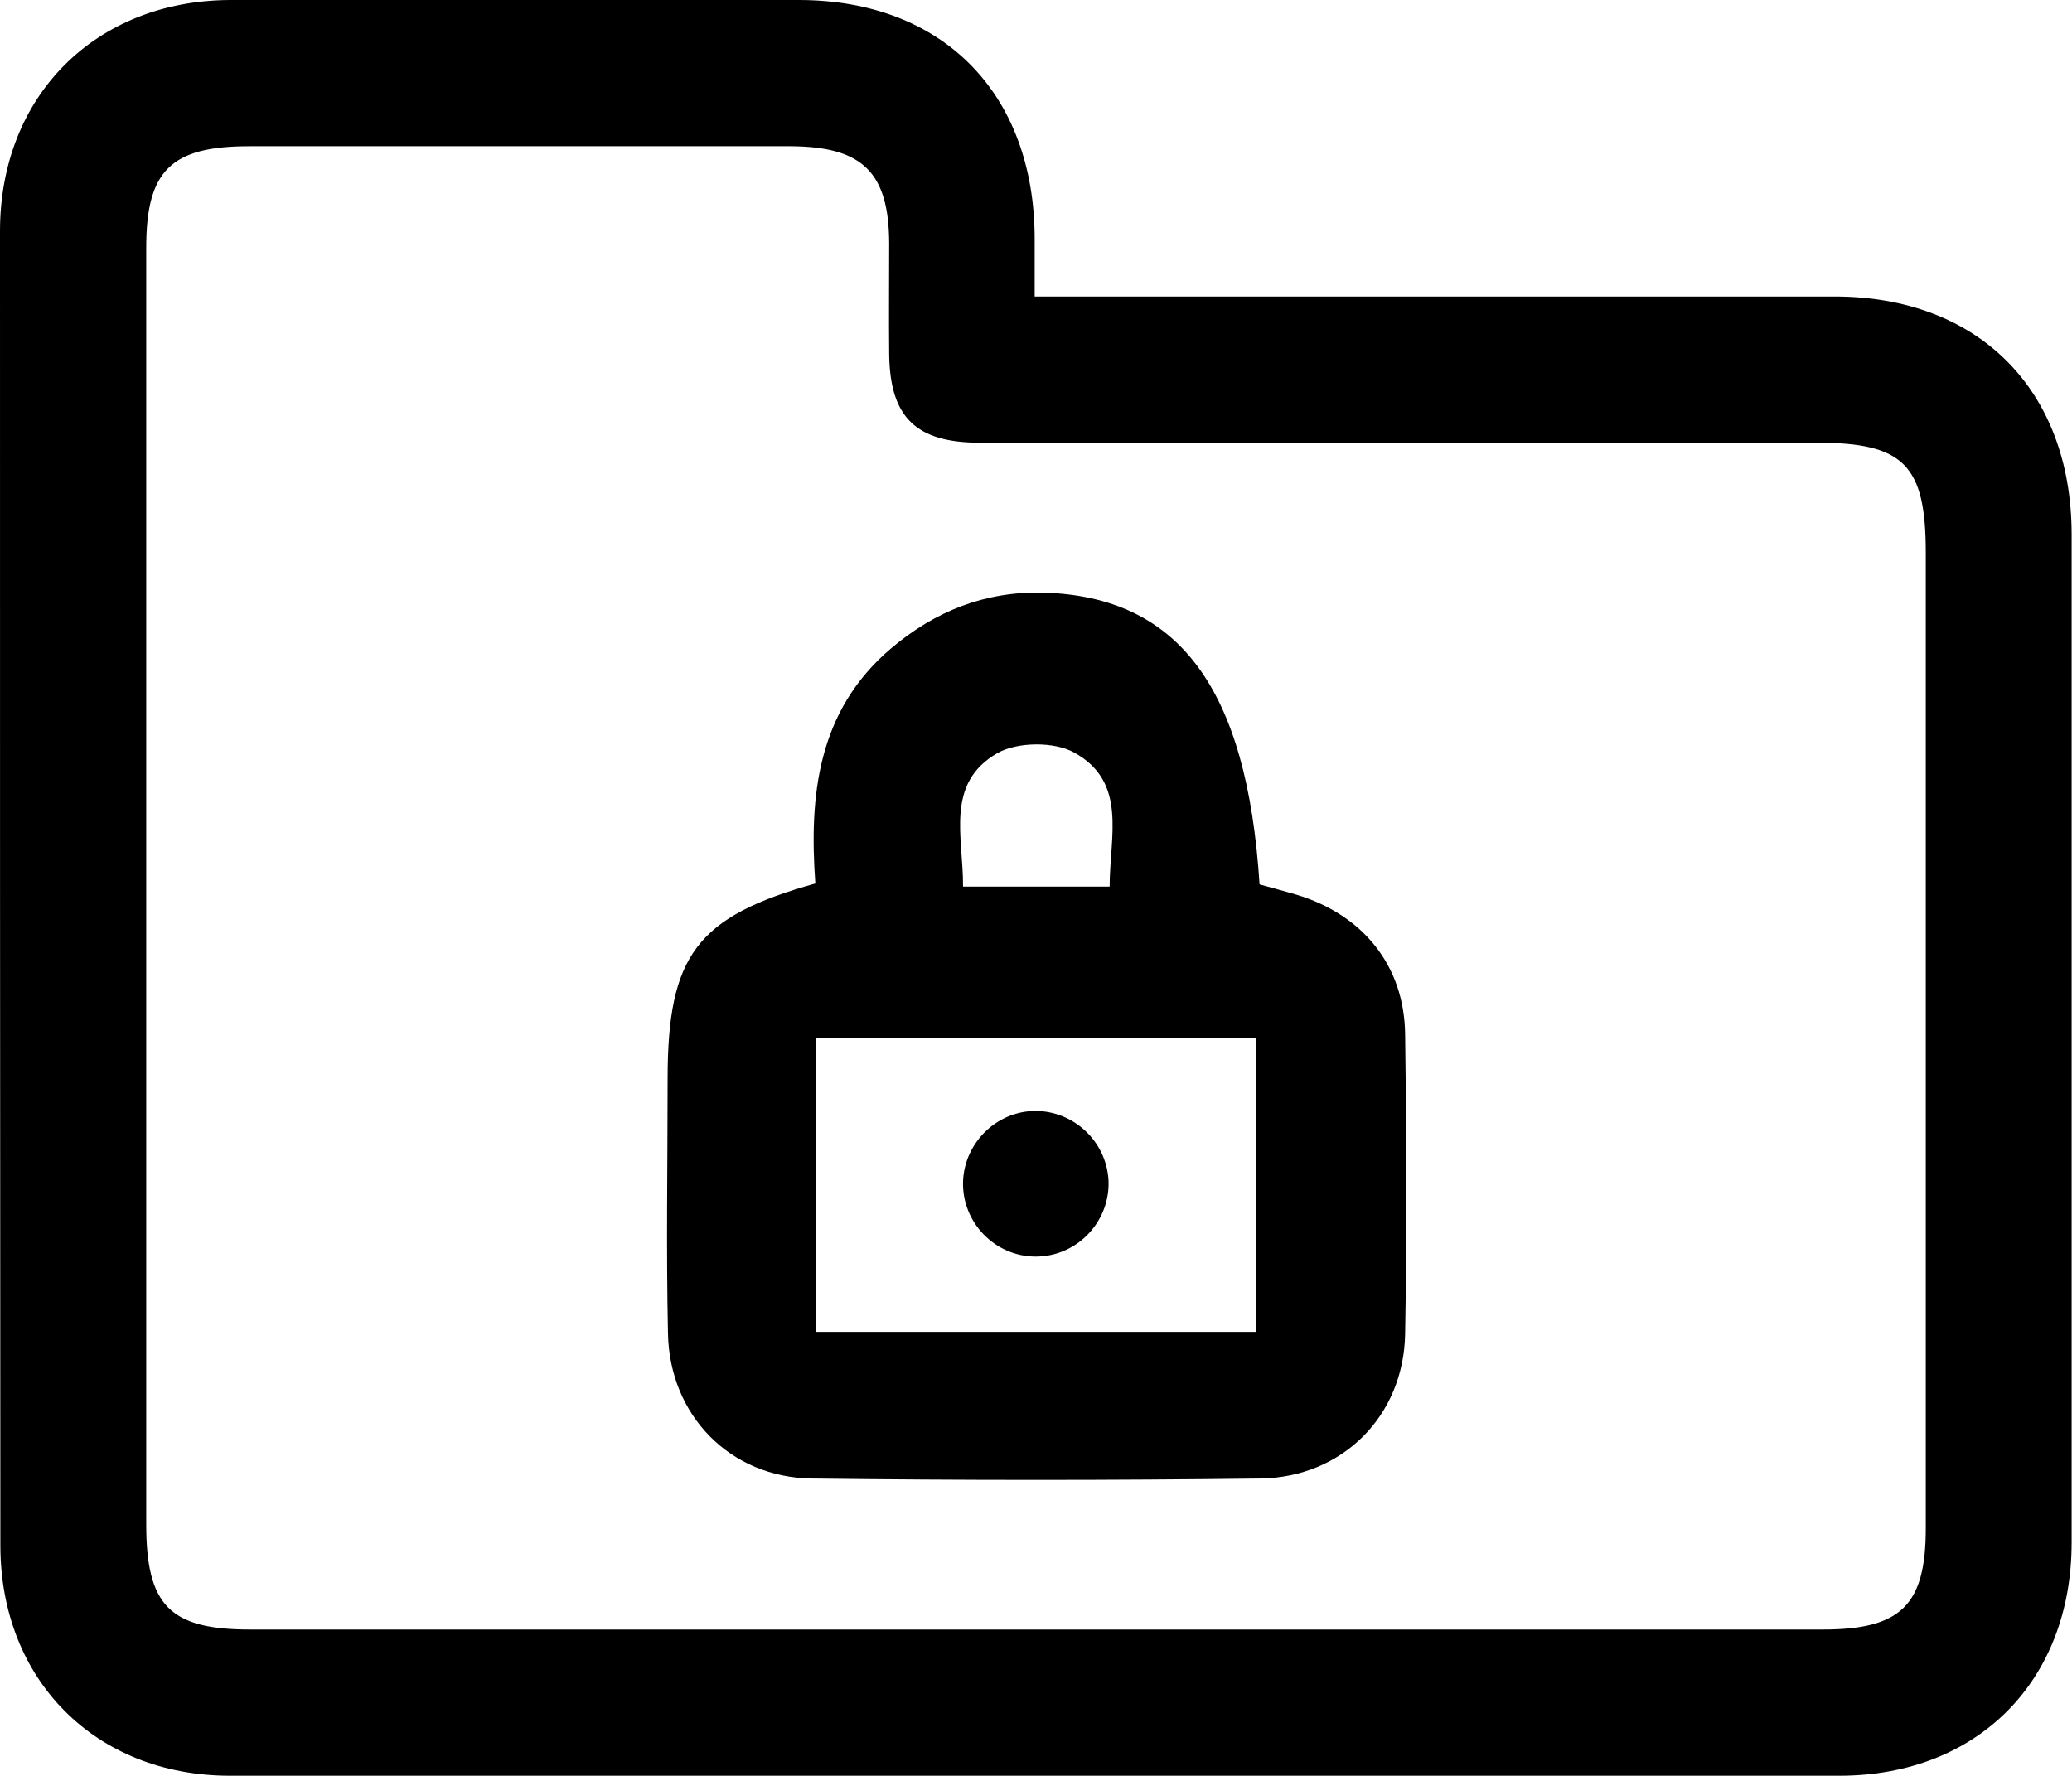 <svg width="28" height="24" viewBox="0 0 28 24" fill="none" xmlns="http://www.w3.org/2000/svg">
<g id="Layer_1" clip-path="url(#clip0_103_56)">
<path id="Vector" d="M13.982 4.007C14.277 4.007 14.502 4.007 14.726 4.007C18.079 4.007 21.438 4.007 24.791 4.007C26.733 4.007 27.99 5.265 27.995 7.216C27.995 11.757 27.995 16.303 27.995 20.844C27.995 22.715 26.727 23.993 24.866 23.998C17.615 23.998 10.36 23.998 3.109 23.998C1.292 23.998 0.005 22.705 0.005 20.884C0 14.961 0 9.042 0 3.124C0 1.297 1.287 0.01 3.104 0C5.669 0 8.229 0 10.794 0C12.735 0 13.977 1.258 13.982 3.219C13.982 3.448 13.982 3.673 13.982 4.007ZM14.002 22.022C17.546 22.022 21.089 22.022 24.632 22.022C25.689 22.022 26.024 21.692 26.024 20.654C26.024 16.258 26.024 11.862 26.024 7.465C26.024 6.283 25.724 5.983 24.557 5.983C20.784 5.983 17.012 5.983 13.244 5.983C12.376 5.983 12.026 5.639 12.016 4.786C12.011 4.287 12.016 3.788 12.016 3.284C12.011 2.33 11.657 1.981 10.684 1.976C8.244 1.976 5.809 1.976 3.368 1.976C2.31 1.976 1.976 2.305 1.976 3.348C1.976 9.097 1.976 14.851 1.976 20.599C1.976 21.697 2.295 22.022 3.378 22.022C6.921 22.022 10.464 22.022 14.008 22.022H14.002Z" fill="black"/>
<path id="Vector_2" d="M11.018 11.937C10.934 10.759 11.043 9.611 12.041 8.763C12.635 8.259 13.314 7.989 14.102 8.009C15.929 8.064 16.852 9.297 17.021 11.952C17.176 11.996 17.351 12.041 17.52 12.091C18.414 12.361 18.973 13.044 18.988 13.968C19.008 15.32 19.013 16.677 18.988 18.03C18.968 19.137 18.139 19.966 17.032 19.981C15.01 20.006 12.989 20.006 10.968 19.981C9.866 19.966 9.047 19.128 9.027 18.02C9.002 16.872 9.022 15.729 9.022 14.581C9.022 12.91 9.416 12.386 11.028 11.937H11.018ZM16.977 18V14.033H11.028V18H16.977ZM14.995 11.982C14.995 11.303 15.24 10.569 14.516 10.17C14.247 10.02 13.753 10.025 13.483 10.175C12.765 10.584 13.019 11.313 13.014 11.982H15.001H14.995Z" fill="black"/>
<path id="Vector_3" d="M13.988 16.982C13.439 16.977 13 16.517 13.014 15.973C13.03 15.43 13.494 14.991 14.037 15.015C14.556 15.04 14.976 15.47 14.981 15.993C14.981 16.537 14.537 16.986 13.988 16.982Z" fill="black"/>
</g>
<defs>
<clipPath id="clip0_103_56">
<rect width="28" height="23.998" fill="white"/>
</clipPath>
</defs>
</svg>
